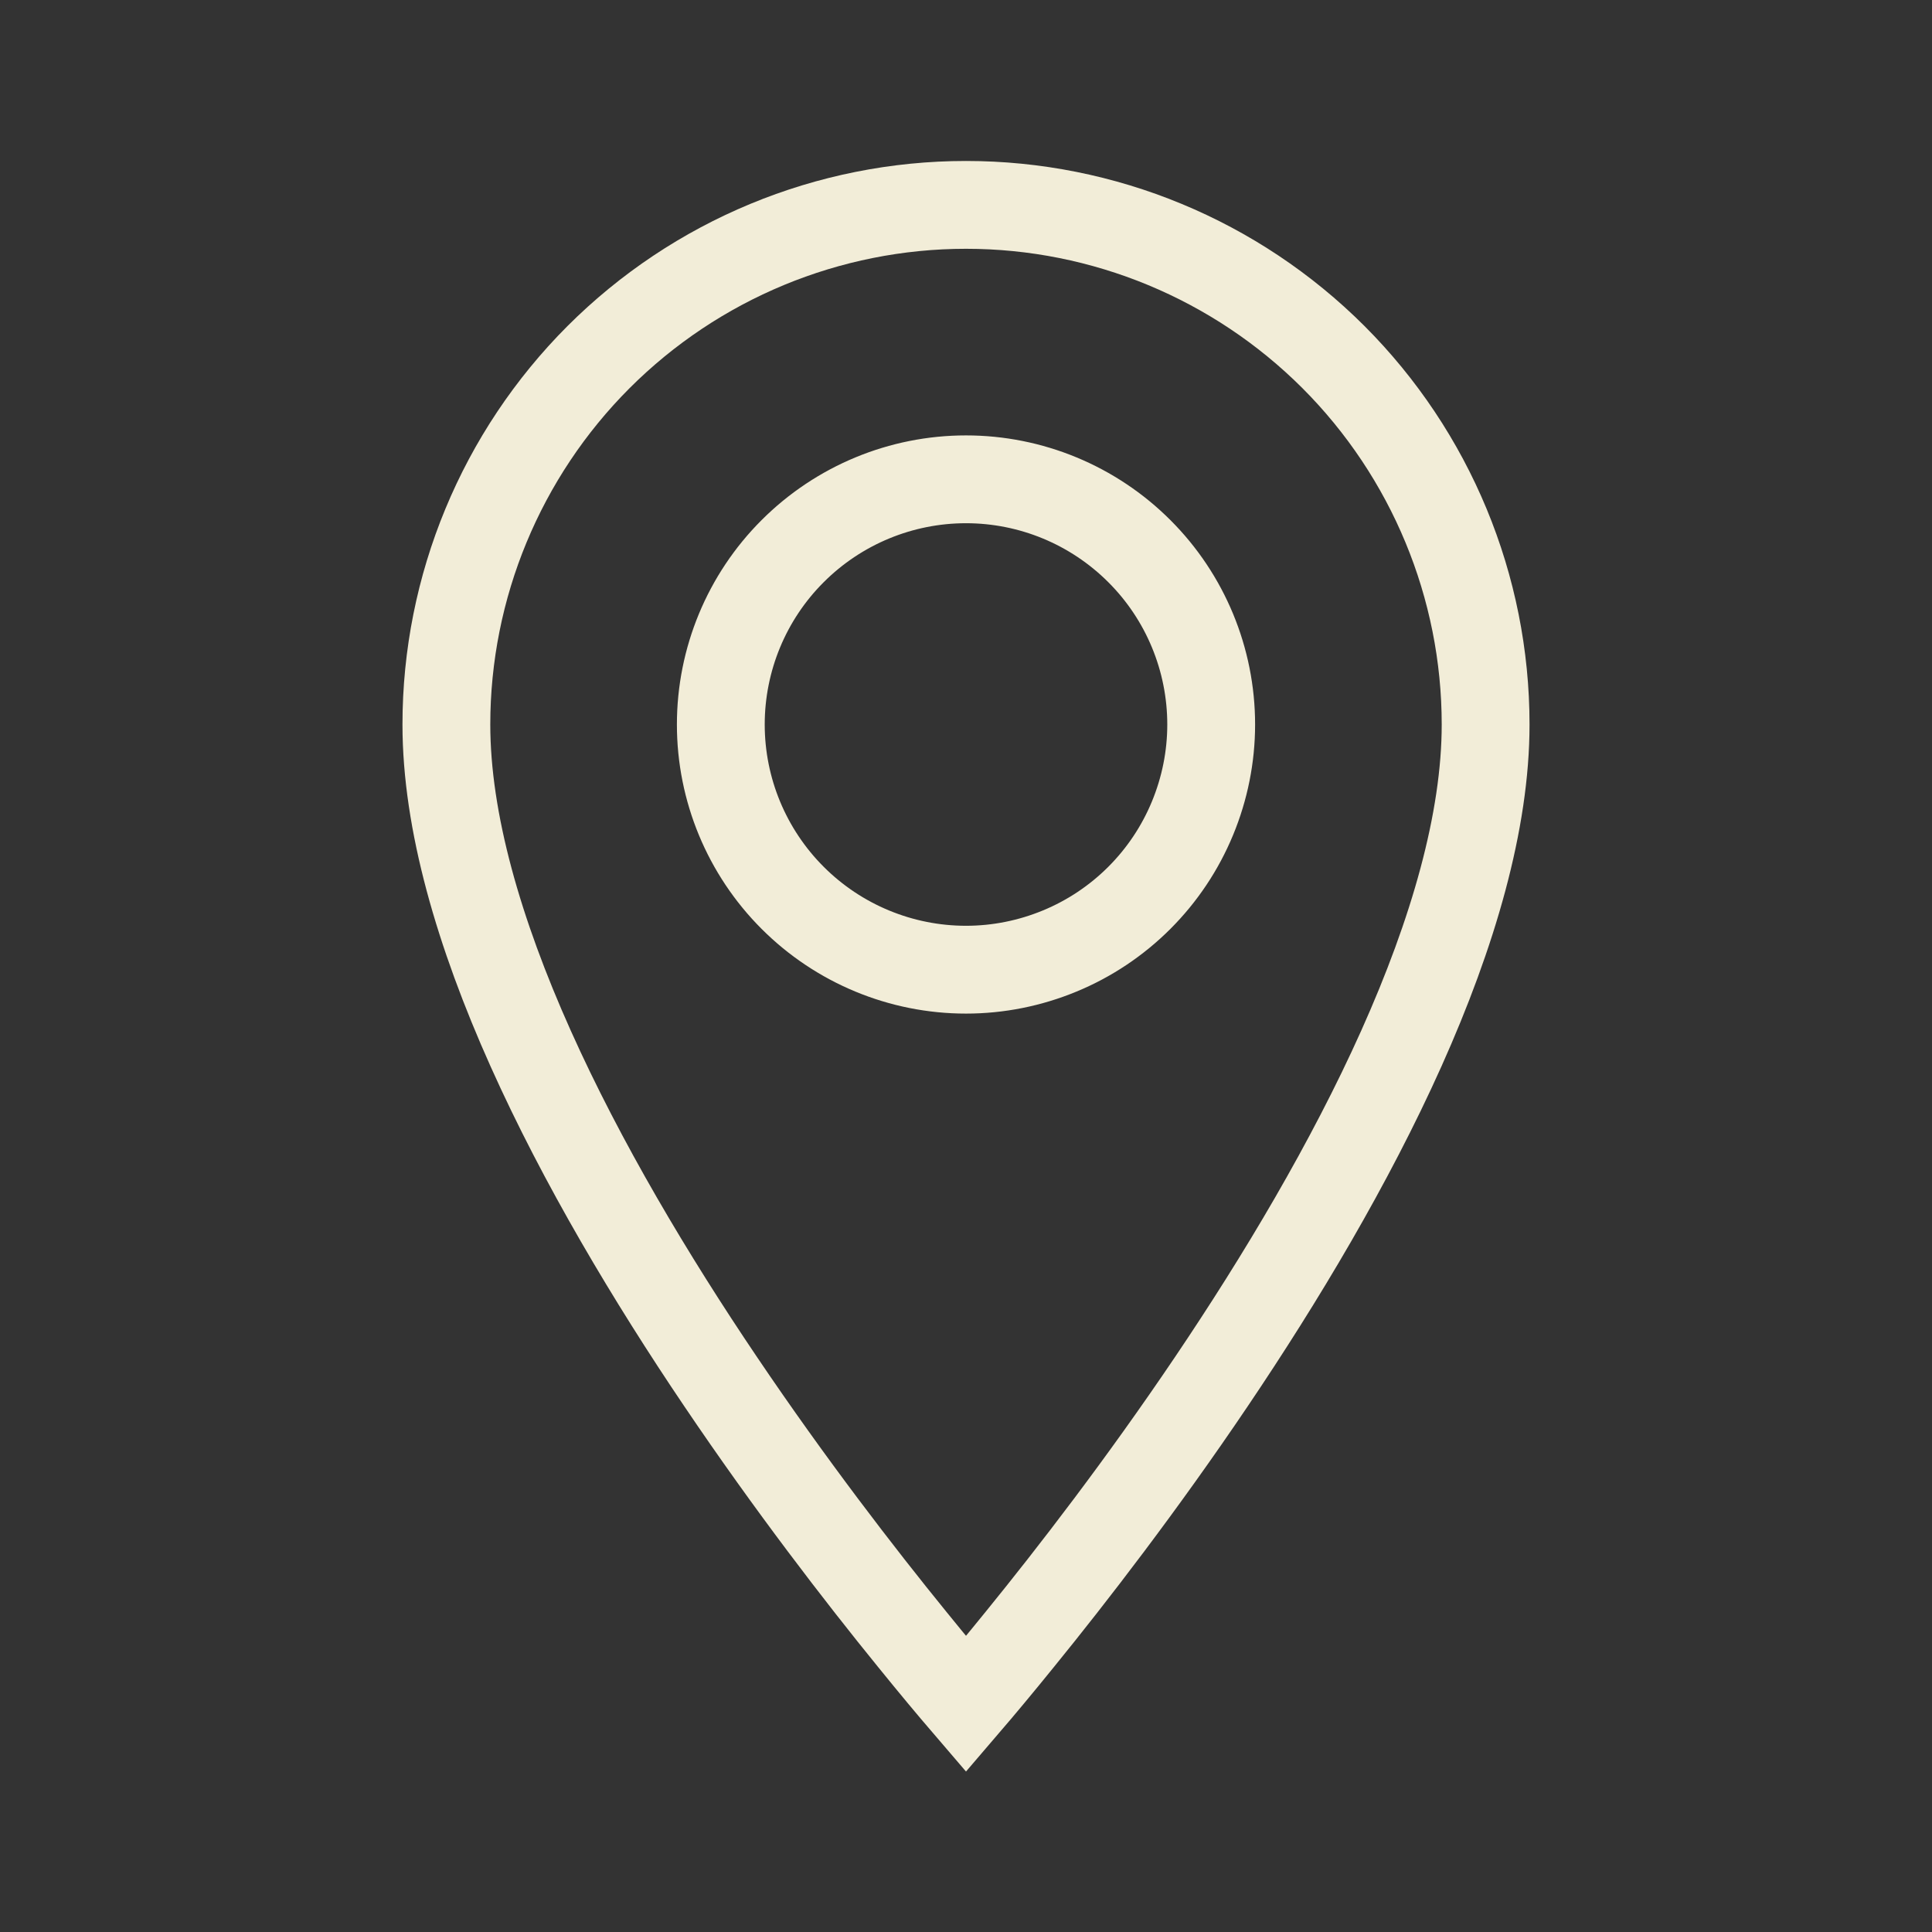 <?xml version="1.0" encoding="UTF-8"?>
<svg xmlns="http://www.w3.org/2000/svg" width="22" height="22" viewBox="0 0 22 22" fill="none">
  <rect x="0" y="0" width="22" height="22" fill="#333333" stroke="none"/>
  <path d="M9.026 10.224C9.55 10.748 10.26 11.042 11 11.042C11.367 11.042 11.73 10.969 12.068 10.829C12.407 10.689 12.715 10.483 12.974 10.224C13.233 9.965 13.439 9.657 13.579 9.318C13.719 8.98 13.792 8.617 13.792 8.25C13.792 7.51 13.498 6.799 12.974 6.276C12.45 5.752 11.74 5.458 11 5.458C10.26 5.458 9.55 5.752 9.026 6.276C8.502 6.799 8.208 7.51 8.208 8.25C8.208 8.99 8.502 9.7 9.026 10.224ZM11 19.405C10.837 19.215 10.628 18.965 10.386 18.666C9.79 17.933 8.998 16.907 8.206 15.733C7.413 14.559 6.628 13.245 6.042 11.938C5.453 10.624 5.083 9.352 5.083 8.25C5.083 6.681 5.707 5.176 6.816 4.066C7.926 2.957 9.431 2.333 11 2.333C12.569 2.333 14.074 2.957 15.184 4.066C16.293 5.176 16.917 6.681 16.917 8.25C16.917 9.352 16.547 10.624 15.958 11.938C15.372 13.245 14.586 14.559 13.794 15.733C13.002 16.907 12.21 17.933 11.614 18.666C11.372 18.965 11.163 19.215 11 19.405Z" stroke="#F2EDD8"></path>
</svg>
